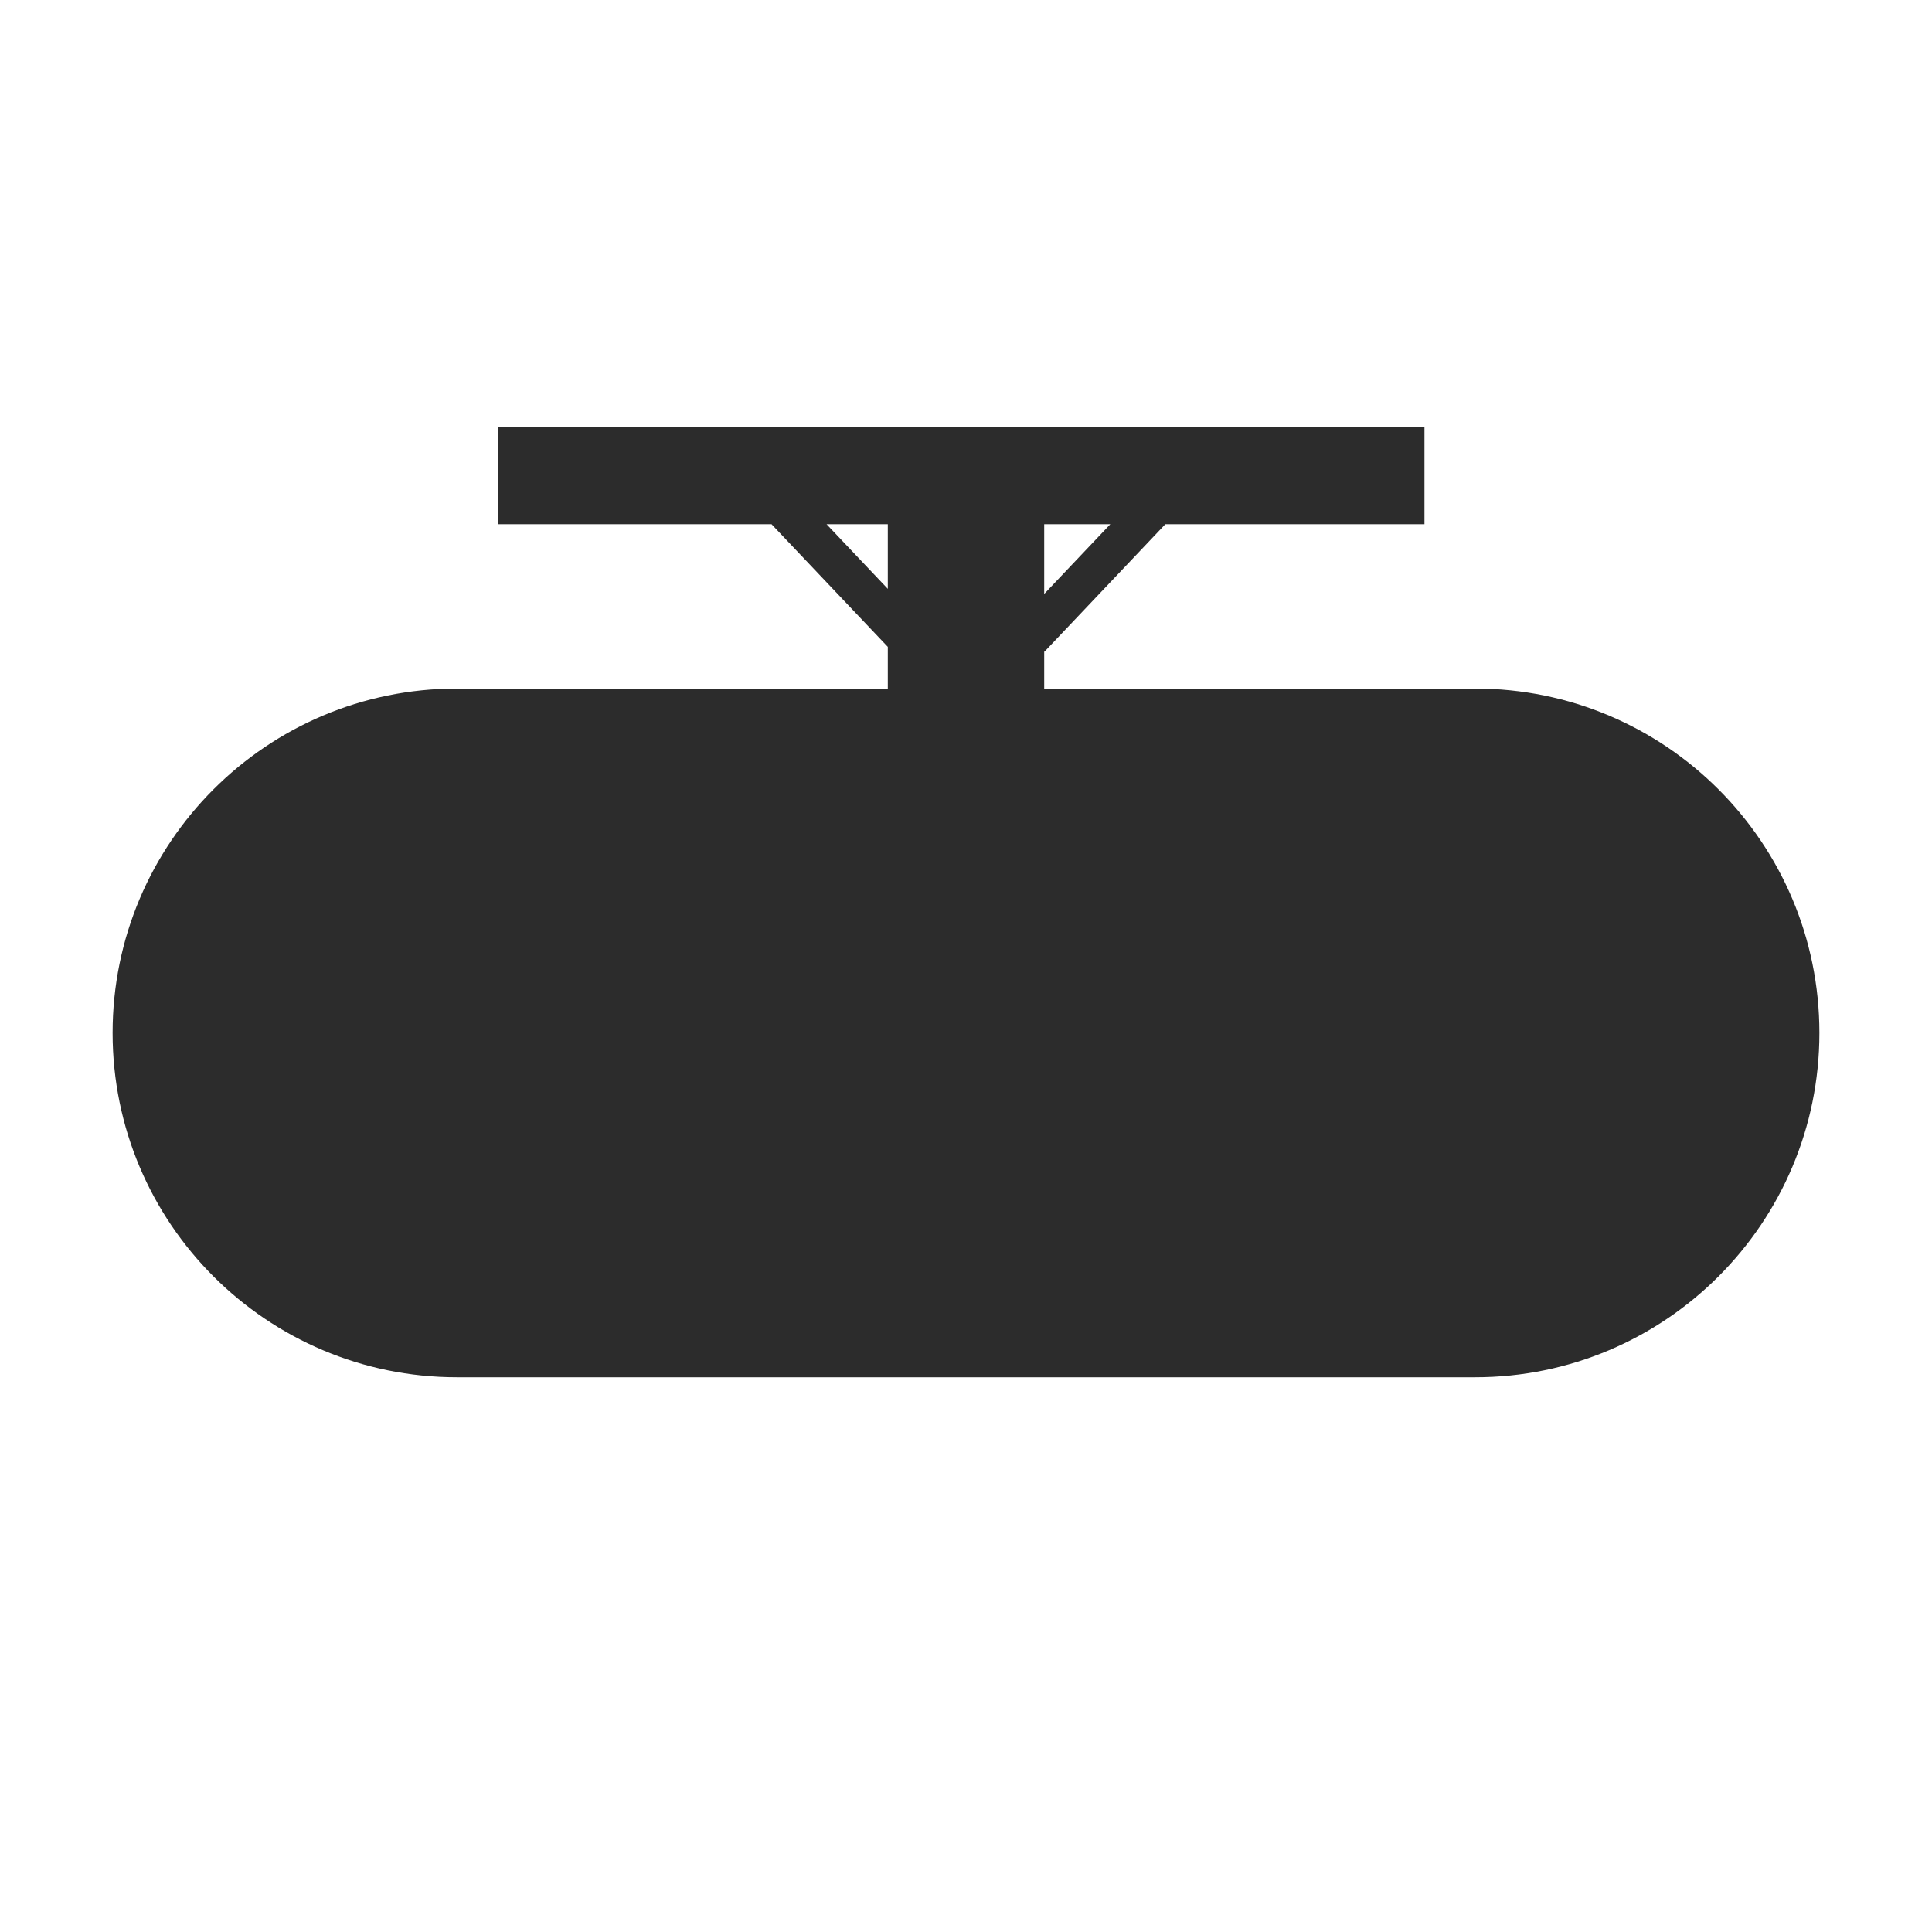 <?xml version="1.0" standalone="no"?><!DOCTYPE svg PUBLIC "-//W3C//DTD SVG 1.1//EN" "http://www.w3.org/Graphics/SVG/1.1/DTD/svg11.dtd"><svg t="1619239358109" class="icon" viewBox="0 0 1024 1024" version="1.1" xmlns="http://www.w3.org/2000/svg" p-id="193071" xmlns:xlink="http://www.w3.org/1999/xlink" width="64" height="64"><defs><style type="text/css"></style></defs><path d="M781.807 364.942 553.45 364.942l0-19.658 0.138 0.132 64.051-67.575 137.355 0 0-51.466L263.911 226.375l0 51.466 145.02 0 61.626 65.006 0 22.095L242.199 364.942c-100.804 0-182.514 81.717-182.514 182.515 0 100.804 81.711 182.52 182.514 182.52l539.609 0c100.803 0 182.508-81.716 182.508-182.52C964.315 446.659 882.61 364.942 781.807 364.942zM553.45 277.84l35.037 0-35.037 36.961L553.45 277.84zM438.095 277.84l32.462 0 0 34.252L438.095 277.84z" p-id="193072" fill="#2c2c2c"></path></svg>